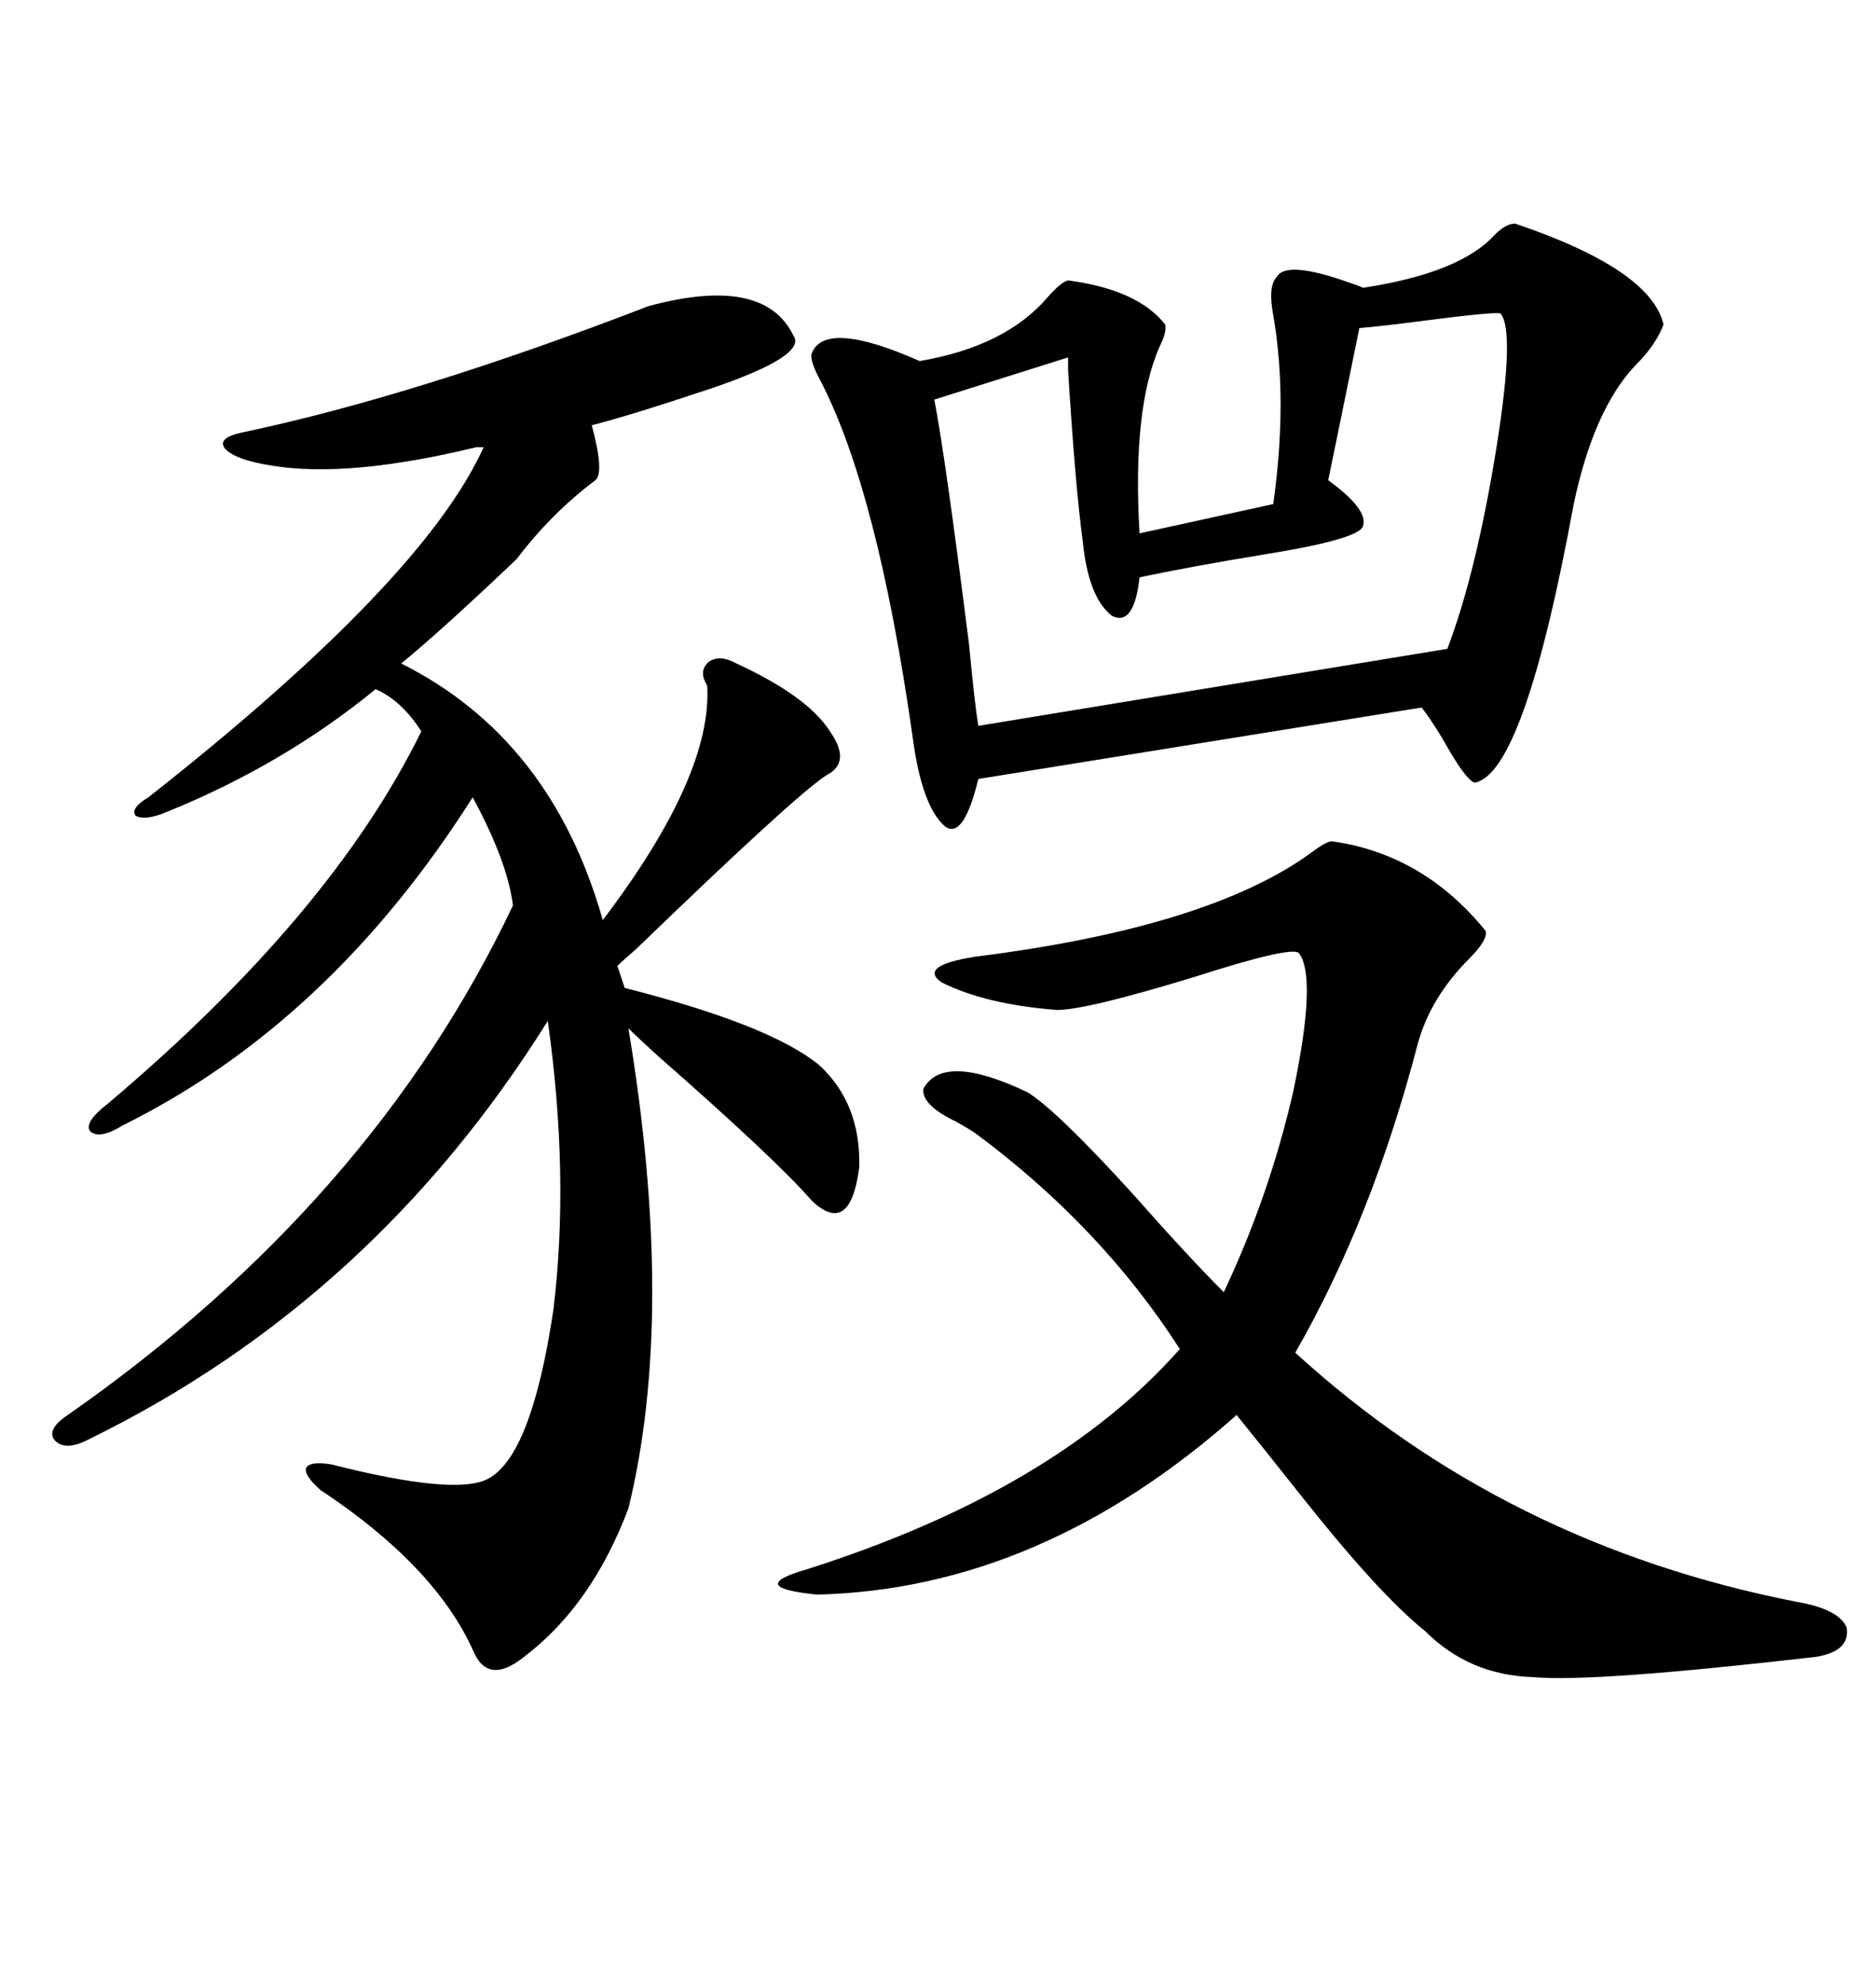 <svg xmlns="http://www.w3.org/2000/svg" xmlns:xlink="http://www.w3.org/1999/xlink" width="300" height="317.285"><path d="M103.71 48.93L103.71 48.93Q122.17 43.95 126.86 53.61L126.86 53.61Q129.20 56.84 113.67 62.11L113.67 62.11Q100.49 66.50 94.63 67.97L94.63 67.97Q96.68 75.59 95.21 76.76L95.21 76.76Q88.18 82.03 82.62 89.36L82.62 89.36Q70.61 100.78 64.16 106.05L64.16 106.05Q88.18 118.07 96.39 147.07L96.39 147.07Q113.96 123.93 113.09 109.57L113.09 109.57Q111.62 107.23 113.38 105.76L113.38 105.76Q115.14 104.59 117.77 106.05L117.77 106.05Q129.20 111.33 132.71 116.89L132.71 116.89Q136.23 121.88 132.13 123.93L132.13 123.93Q127.15 127.15 101.66 151.76L101.66 151.76Q99.61 153.52 98.73 154.39L98.73 154.39L99.90 157.91Q123.05 163.77 130.96 170.21L130.96 170.21Q137.70 176.37 137.40 186.62L137.40 186.62Q135.94 197.75 129.79 191.89L129.79 191.89Q124.22 185.45 105.18 168.75L105.18 168.75Q101.95 165.82 100.49 164.36L100.49 164.36Q108.11 210.06 100.49 241.11L100.49 241.11Q94.63 256.64 83.79 264.84L83.79 264.84Q77.93 269.53 75.59 263.67L75.59 263.67Q69.43 250.20 51.27 238.18L51.27 238.18Q48.63 235.84 48.93 234.67L48.93 234.67Q49.51 233.50 53.03 234.08L53.03 234.08Q72.66 239.06 77.93 236.43L77.93 236.43Q84.96 232.91 88.48 209.47L88.48 209.47Q91.11 188.09 87.60 163.18L87.60 163.18Q59.77 207.71 14.36 229.98L14.36 229.98Q10.55 232.03 8.79 230.27L8.79 230.27Q7.32 228.52 10.84 226.17L10.84 226.17Q59.47 192.19 82.03 144.73L82.03 144.73Q81.15 137.70 75.59 127.44L75.59 127.44Q52.73 163.48 19.63 179.88L19.63 179.88Q15.82 182.23 14.36 180.76L14.36 180.76Q13.48 179.30 17.29 176.37L17.29 176.37Q53.03 146.19 67.38 116.89L67.38 116.89Q64.16 111.91 60.06 110.16L60.06 110.16Q45.41 122.17 26.66 129.79L26.66 129.79Q23.14 131.25 21.68 130.37L21.68 130.37Q20.80 129.20 23.73 127.44L23.73 127.44Q67.68 92.87 77.34 71.48L77.34 71.48L76.17 71.48Q55.66 76.46 43.36 74.41L43.36 74.41Q37.79 73.54 36.04 71.78L36.04 71.78Q34.57 70.02 38.67 69.14L38.67 69.14Q66.50 63.28 103.71 48.93ZM242.29 35.74L242.29 35.74Q263.96 43.07 266.02 51.86L266.02 51.86Q264.84 55.08 261.62 58.30L261.62 58.30Q254.88 65.33 251.66 80.57L251.66 80.57Q243.75 123.63 235.84 125.10L235.84 125.10Q234.67 124.80 232.03 120.41L232.03 120.41Q229.39 115.72 227.34 113.09L227.34 113.09L156.45 124.51Q154.10 134.18 151.17 132.13L151.17 132.13Q147.36 128.91 145.90 117.48L145.90 117.48Q140.33 78.52 131.25 60.94L131.25 60.94Q129.49 57.71 129.79 56.54L129.79 56.54Q131.84 50.98 147.07 57.71L147.07 57.71Q160.84 55.37 167.58 47.46L167.58 47.46Q169.63 45.12 170.80 44.82L170.80 44.82Q181.93 46.29 186.33 51.86L186.33 51.86Q186.62 53.03 185.45 55.37L185.45 55.37Q181.05 65.33 182.23 85.25L182.23 85.25L203.61 80.57Q205.96 63.87 203.61 50.39L203.61 50.39Q202.73 45.70 204.20 44.24L204.20 44.24Q205.66 41.60 215.63 45.12L215.63 45.12Q217.38 45.70 217.97 46.00L217.97 46.00Q233.50 43.65 239.06 37.50L239.06 37.50Q240.82 35.74 242.29 35.74ZM212.99 134.47L212.99 134.47Q227.64 136.52 237.60 148.83L237.60 148.83Q237.89 150.29 234.96 153.22L234.96 153.22Q228.81 159.38 226.76 166.70L226.76 166.70Q219.43 194.82 207.13 216.21L207.13 216.21Q240.82 246.97 287.40 256.05L287.40 256.05Q294.14 257.23 295.31 260.16L295.31 260.16Q295.90 263.96 290.33 264.84L290.33 264.84Q254.59 268.95 245.21 268.07L245.21 268.07Q234.96 267.77 227.93 260.74L227.93 260.74Q220.61 254.88 208.30 239.36L208.30 239.36Q201.56 230.86 197.75 226.17L197.75 226.17Q166.41 254.00 130.66 254.88L130.66 254.88Q118.95 253.71 129.20 250.78L129.20 250.78Q168.75 238.18 188.67 215.63L188.67 215.63Q176.07 196.00 155.86 181.05L155.86 181.05Q154.98 180.47 152.93 179.30L152.93 179.30Q147.36 176.66 147.66 174.02L147.66 174.02Q150.88 168.16 164.36 174.61L164.36 174.61Q169.04 177.54 181.05 190.72L181.05 190.72Q189.84 200.68 195.70 206.54L195.70 206.54Q203.03 191.02 206.84 174.32L206.84 174.32Q210.64 156.15 207.71 152.34L207.71 152.34Q206.54 151.17 191.02 156.15L191.02 156.15Q173.73 161.43 169.04 161.43L169.04 161.43Q157.62 160.55 150.59 157.03L150.59 157.03Q146.78 154.39 155.86 152.93L155.86 152.93Q193.36 148.24 209.77 136.23L209.77 136.23Q212.11 134.47 212.99 134.47ZM239.94 50.10L239.94 50.10Q239.06 49.80 227.64 51.27L227.64 51.27Q220.90 52.15 217.38 52.44L217.38 52.44Q214.16 68.26 212.40 76.76L212.40 76.76Q218.85 81.45 217.97 84.08L217.97 84.08Q217.38 86.13 203.03 88.48L203.03 88.48Q190.43 90.53 182.23 92.29L182.23 92.29Q181.35 100.20 177.83 98.44L177.83 98.44Q174.02 95.51 173.14 86.43L173.14 86.43Q171.97 77.93 170.80 59.18L170.80 59.18Q170.80 57.71 170.80 57.13L170.80 57.13L149.41 63.87Q151.17 72.95 154.98 103.13L154.98 103.13Q155.86 112.50 156.45 116.02L156.45 116.02L231.45 103.71Q236.13 91.41 239.36 71.19L239.36 71.19Q242.29 52.73 239.94 50.10Z"/></svg>